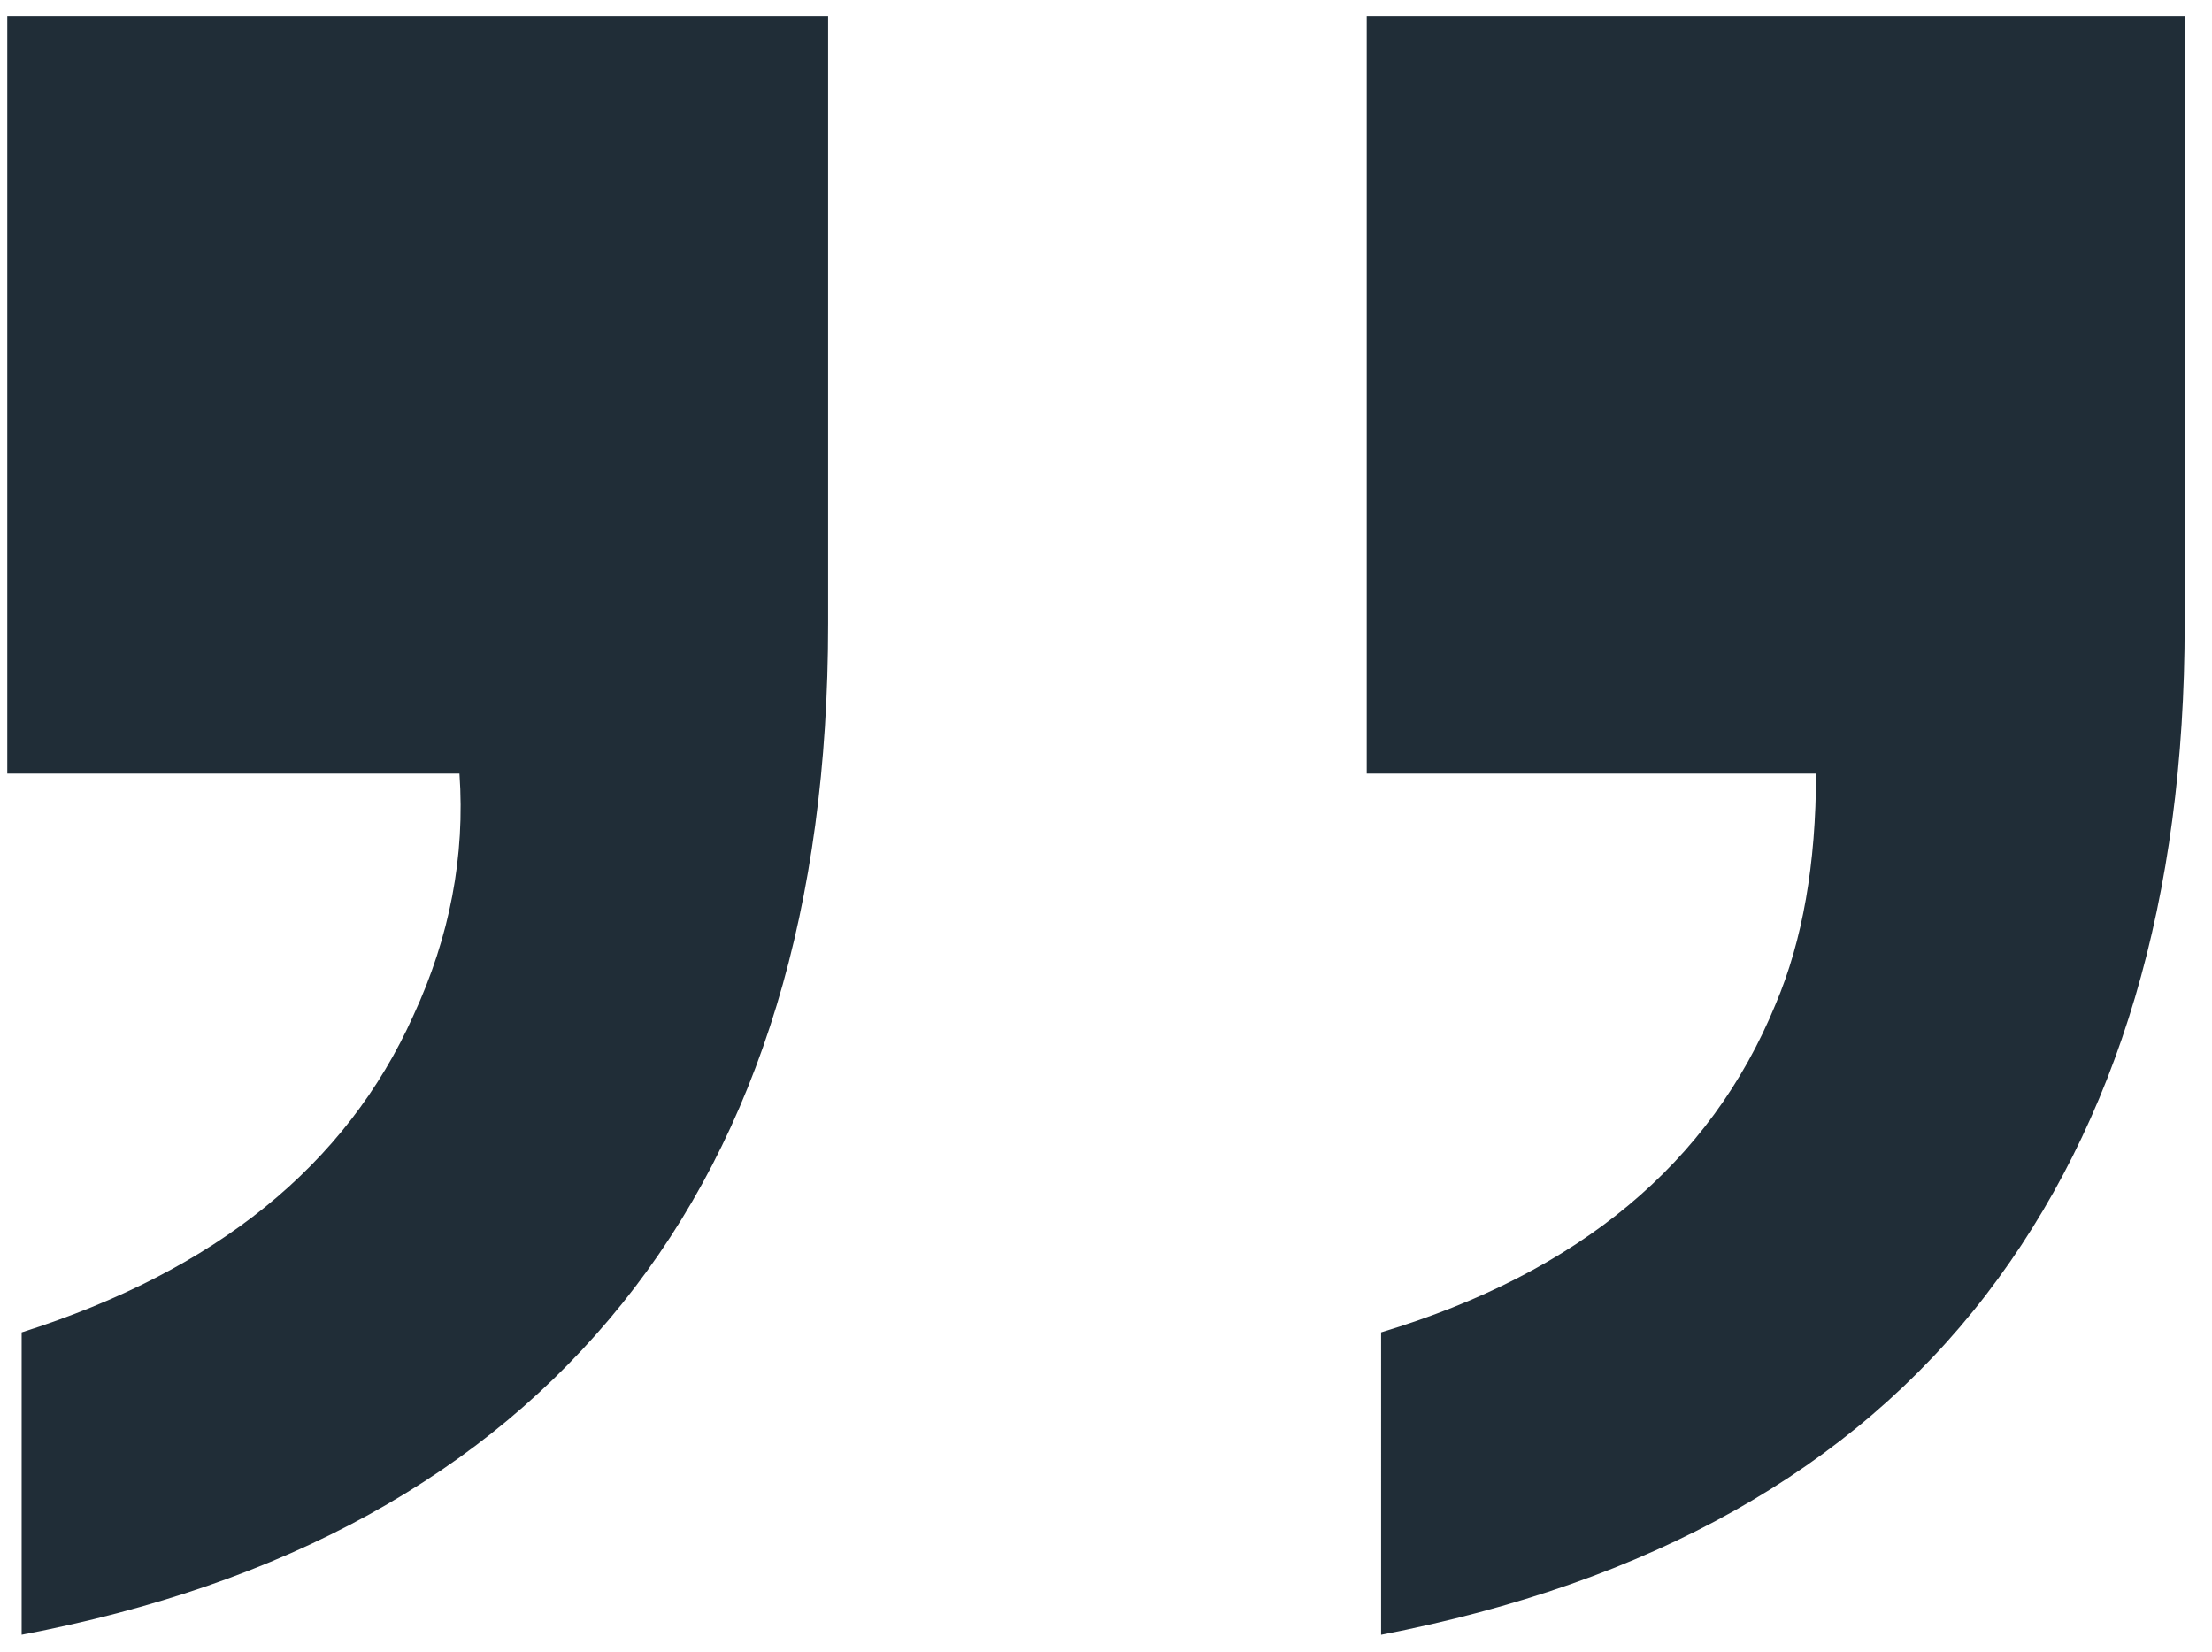 <svg width="75" height="56" viewBox="0 0 75 56" xmlns="http://www.w3.org/2000/svg">
    <path d="M.246 26.227V.543h27.832v20.605c0 9.57-2.327 17.253-6.982 23.047C16.44 49.99 9.654 53.733.734 55.425V45.173c6.576-2.083 11.003-5.664 13.282-10.742 1.237-2.67 1.757-5.404 1.562-8.203H.246zm67.09 17.675c-4.557 5.925-11.393 9.766-20.508 11.524V45.172c6.706-2.018 11.165-5.73 13.379-11.133.911-2.148 1.367-4.753 1.367-7.812H46.34V.543h27.734v20.605c0 9.31-2.246 16.895-6.738 22.754z" fill="#202D37" fill-rule="nonzero"/>
</svg>
